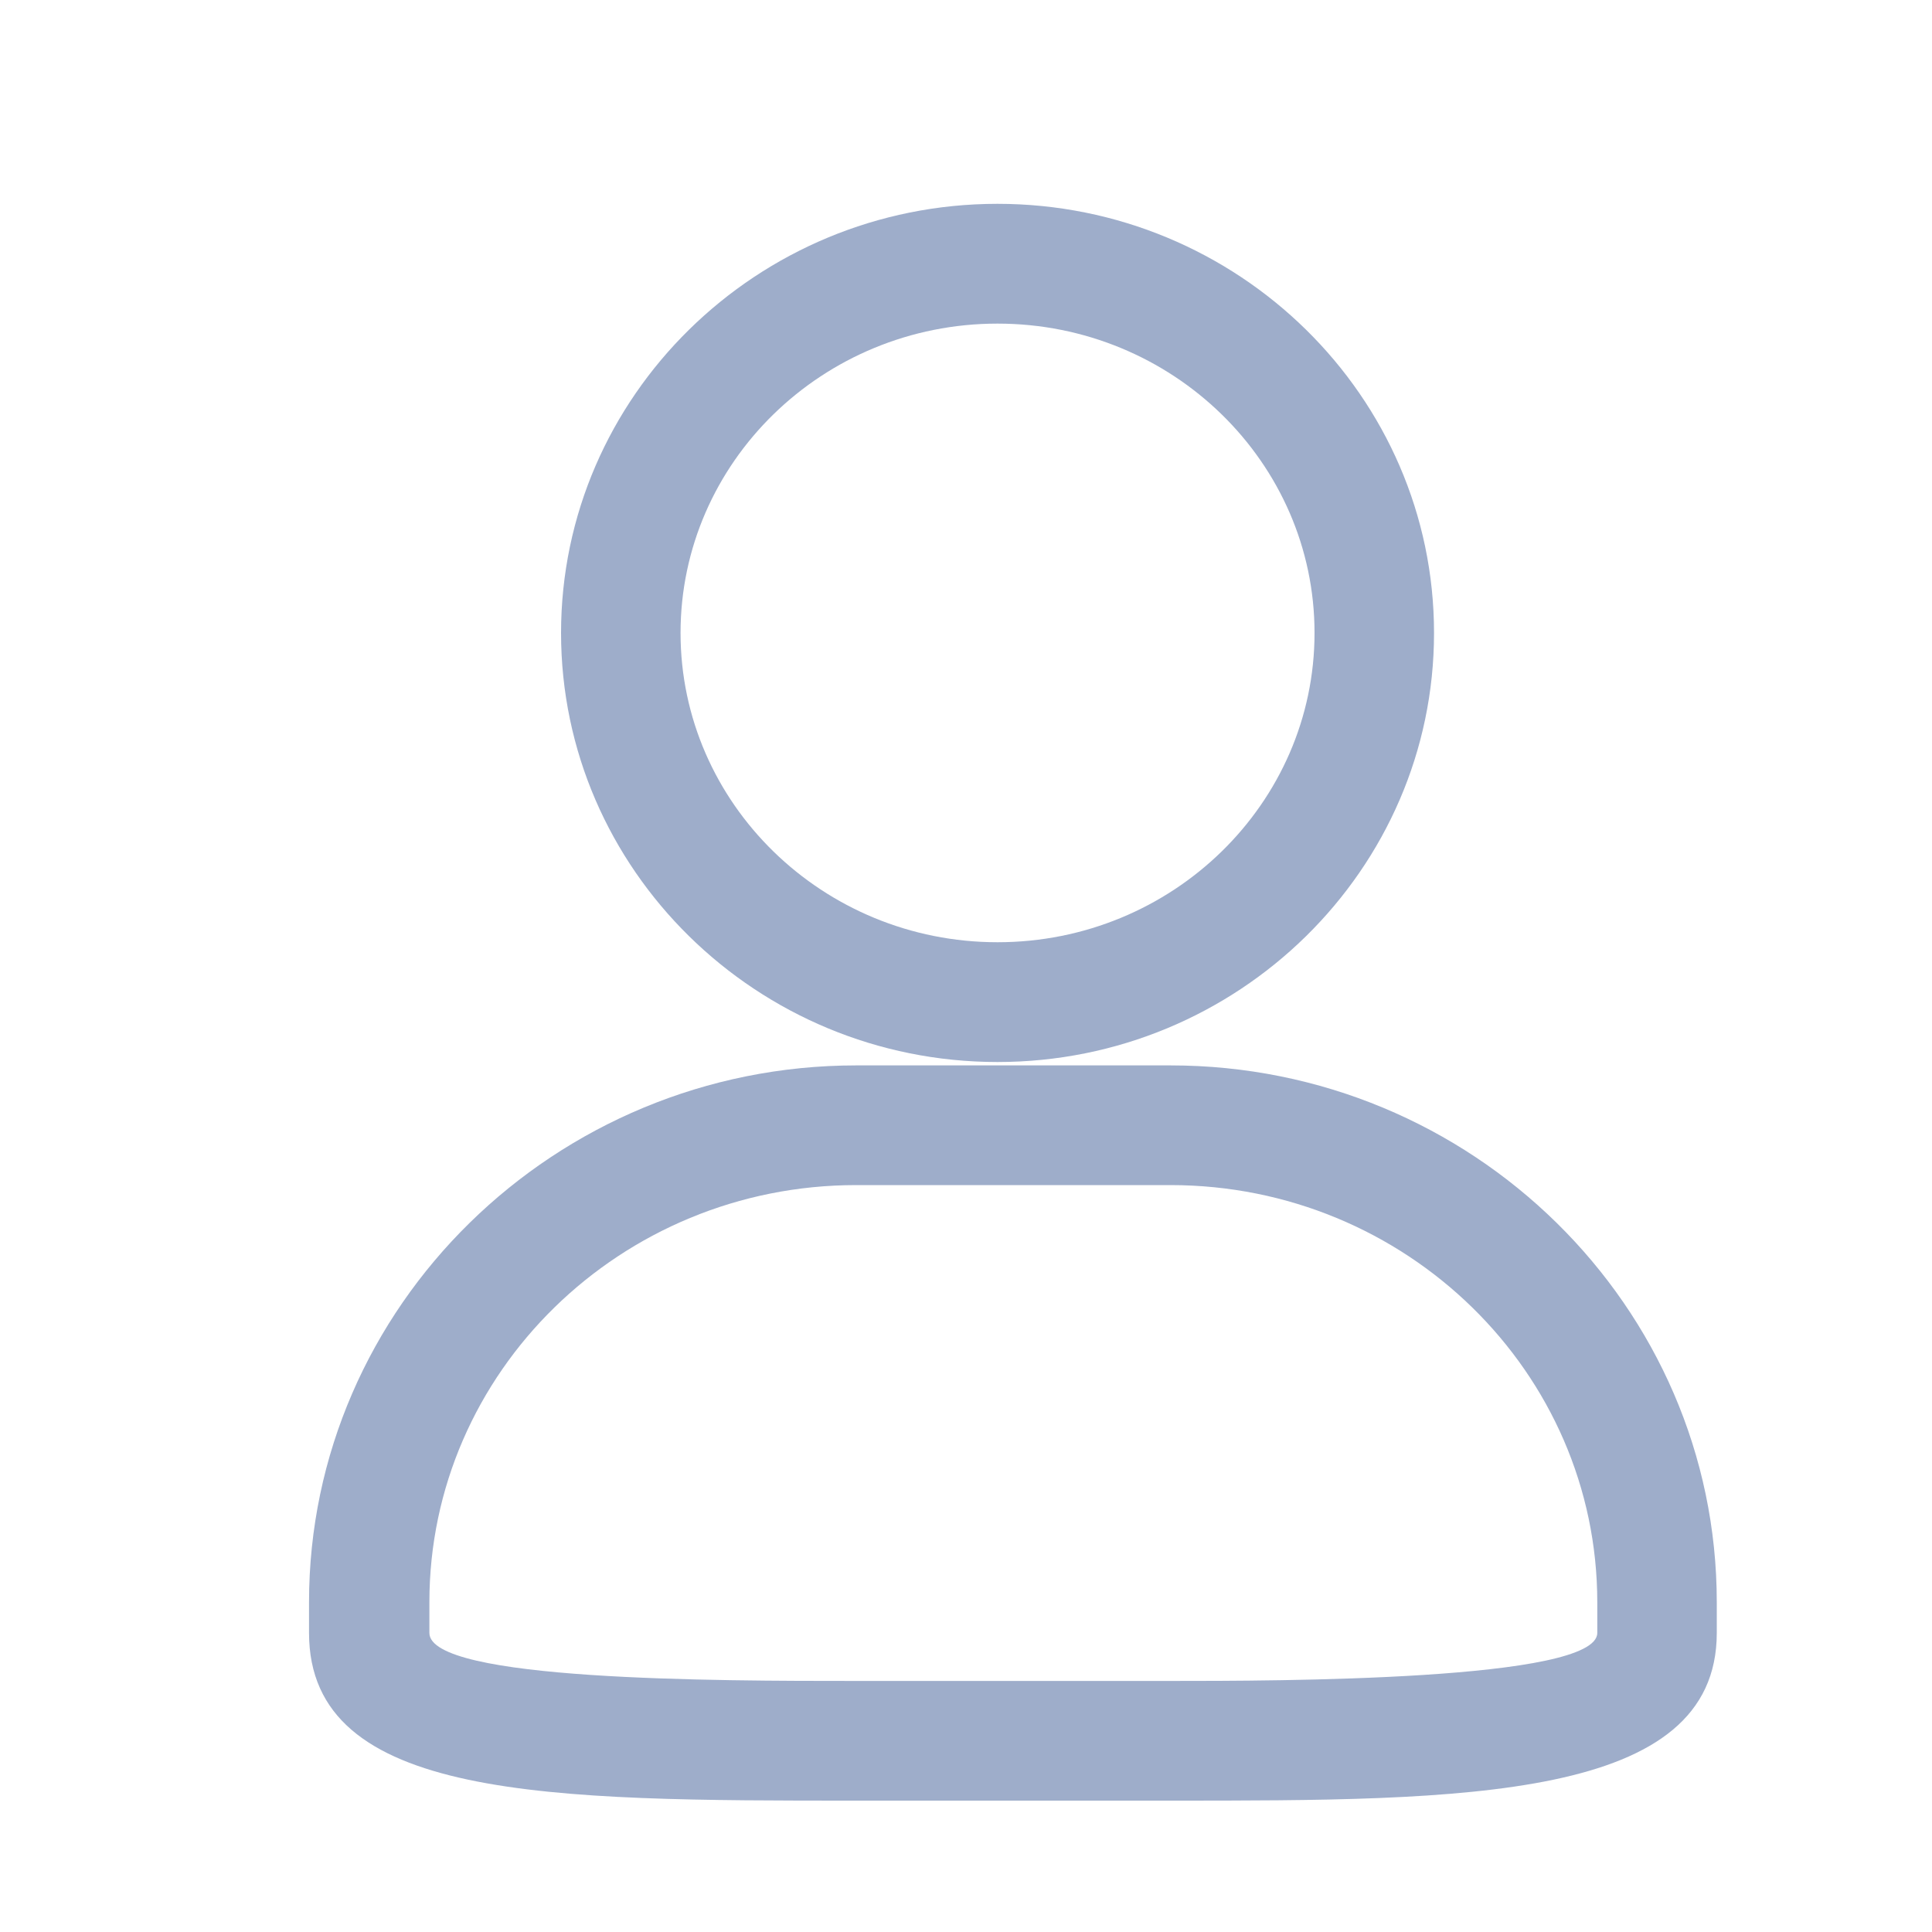 <svg width="20" height="20" viewBox="0 0 20 20" fill="none" xmlns="http://www.w3.org/2000/svg">
<path fill-rule="evenodd" clip-rule="evenodd" d="M12.117 18.64H8.863C5.699 18.64 3.199 18.64 3.199 16.903V16.586C3.199 13.523 5.745 11.029 8.863 11.029H12.117C15.236 11.029 17.772 13.523 17.772 16.586V16.904C17.772 18.64 15.154 18.64 12.117 18.64ZM8.863 12.268C6.426 12.268 4.445 14.205 4.445 16.586V16.904C4.445 17.401 7.426 17.401 8.863 17.401H12.117C13.208 17.401 16.535 17.401 16.535 16.904V16.586C16.535 14.205 14.554 12.268 12.117 12.268H8.863ZM10.326 10.994C7.836 10.994 5.808 9.001 5.808 6.552C5.808 4.103 7.836 2.11 10.326 2.11C12.817 2.11 14.845 4.103 14.845 6.552C14.845 9.002 12.817 10.994 10.326 10.994ZM7.045 6.552C7.045 8.317 8.517 9.754 10.326 9.754C12.136 9.754 13.608 8.318 13.608 6.552C13.608 4.786 12.136 3.35 10.326 3.35C8.517 3.35 7.045 4.786 7.045 6.552Z" fill="#9EADCA"/>
</svg>
